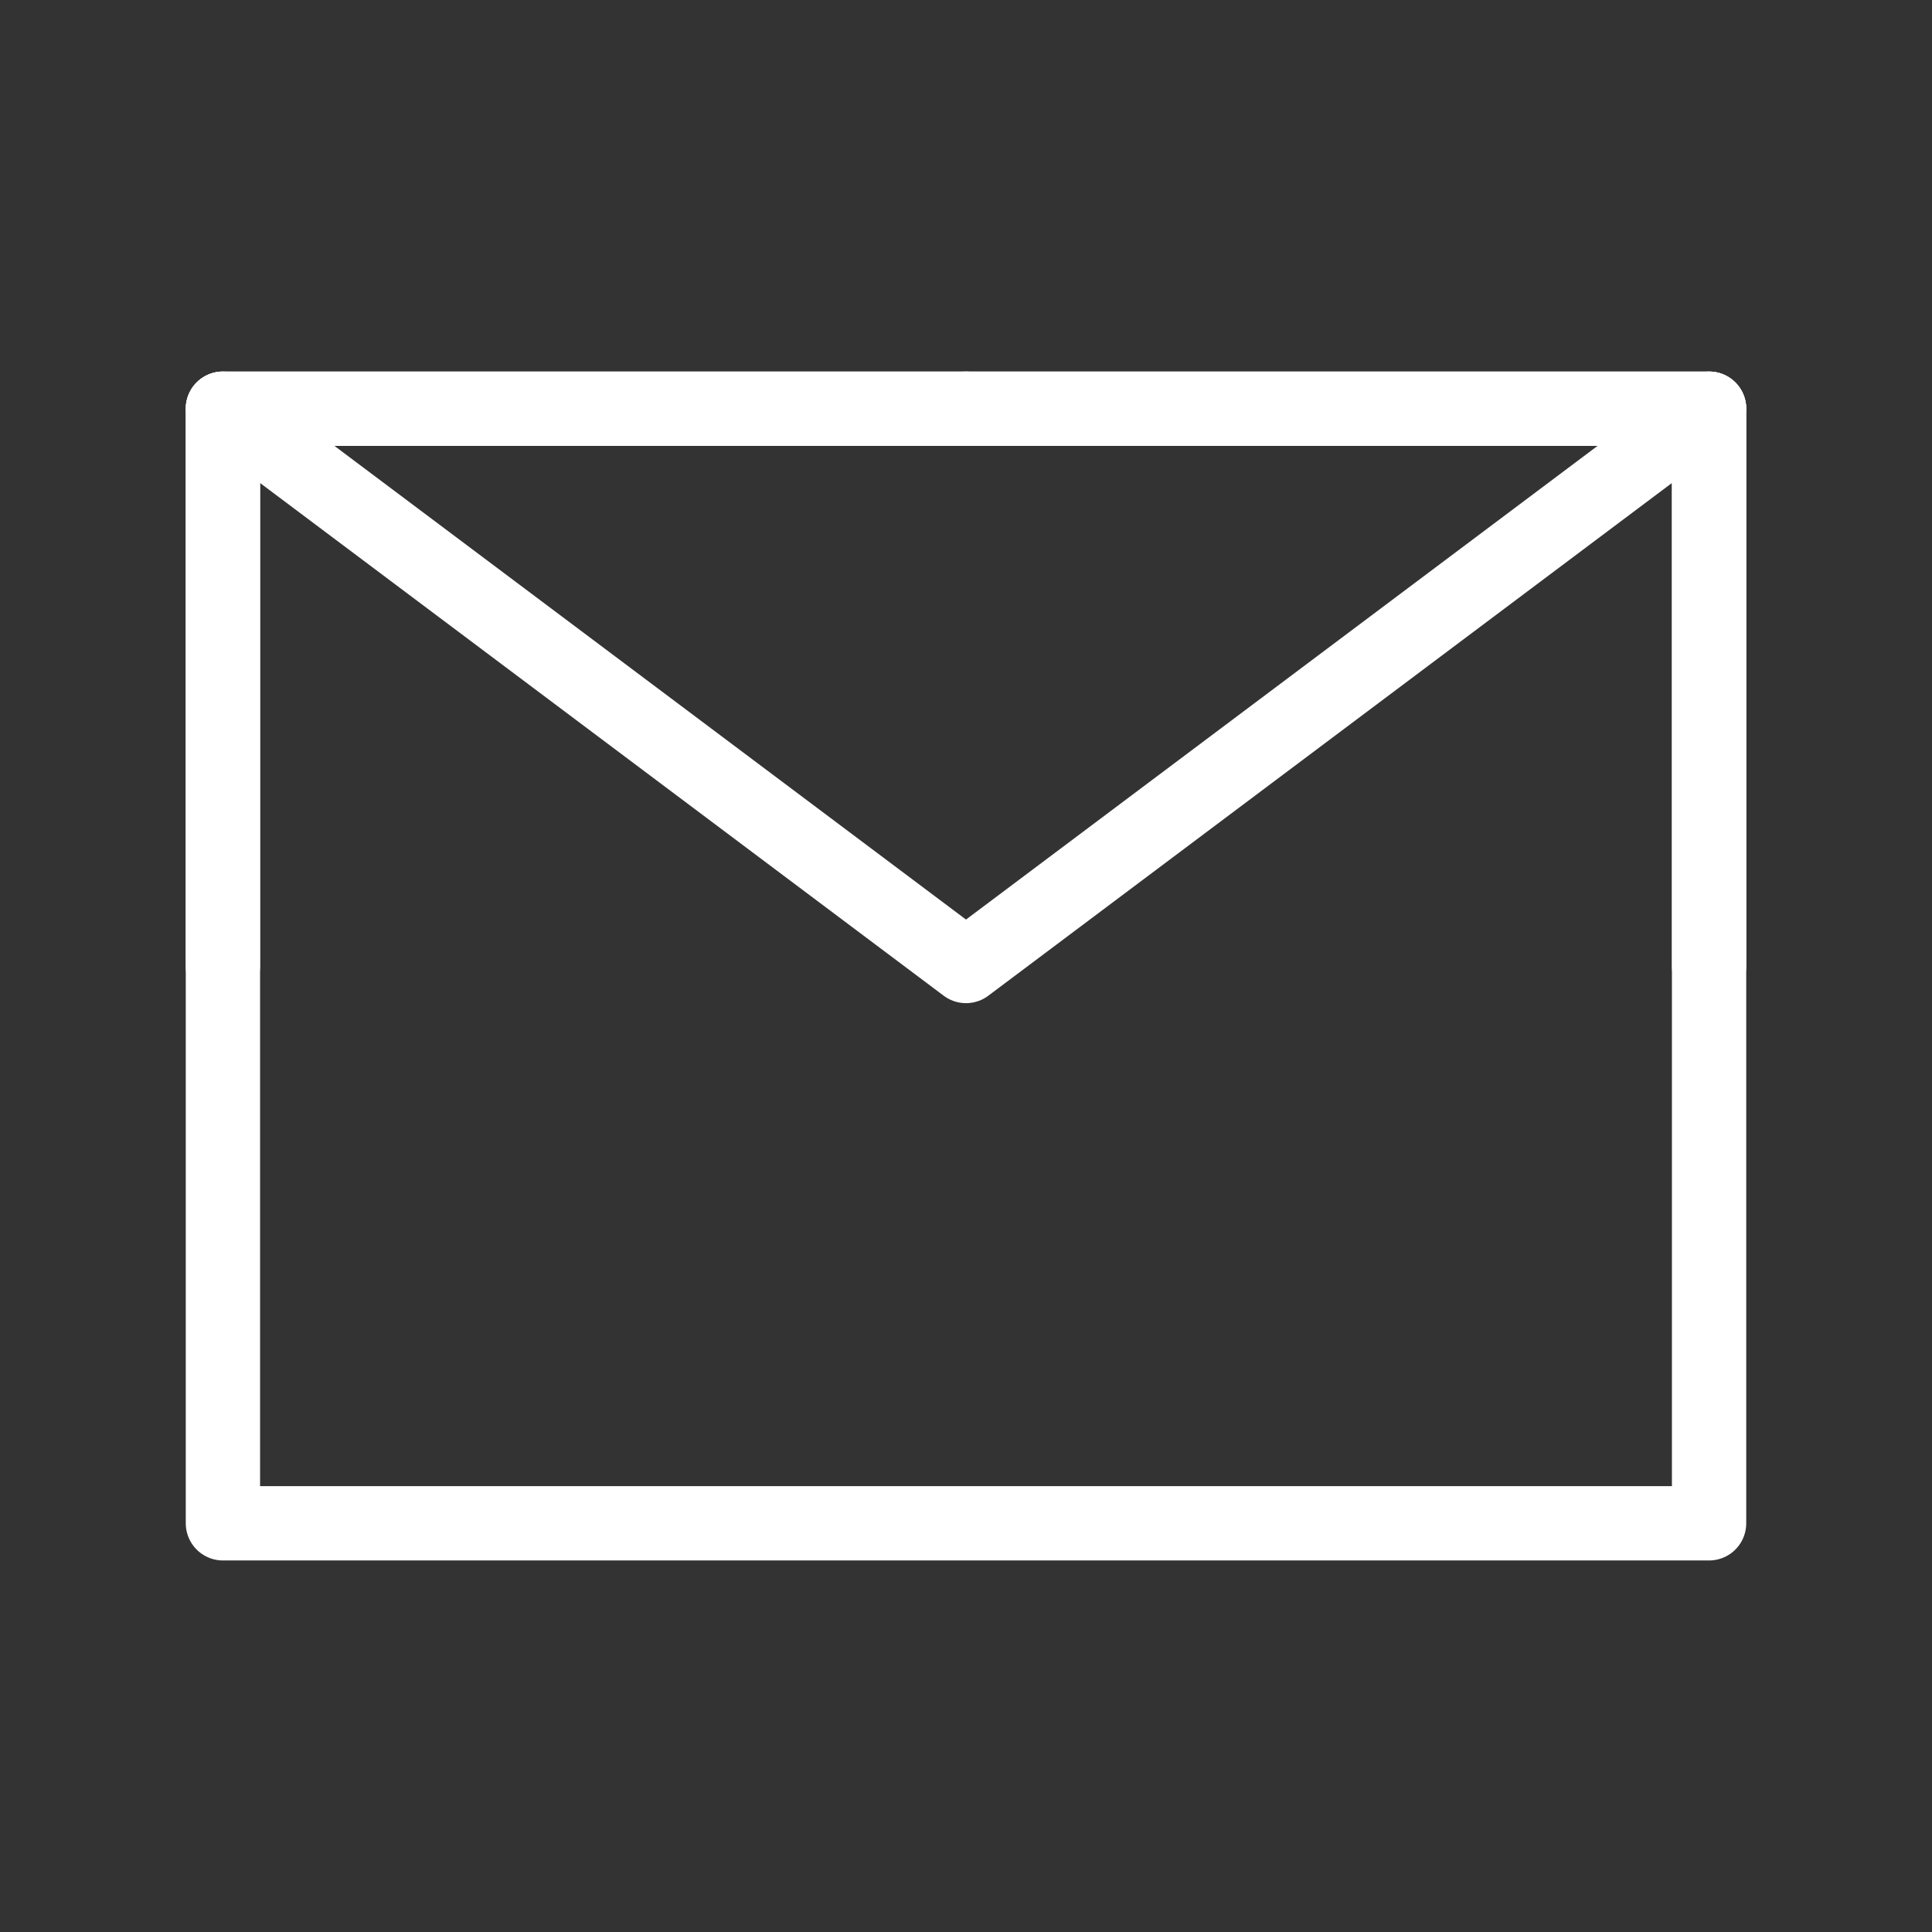 <?xml version="1.0" encoding="UTF-8"?>
<svg width="26px" height="26px" viewBox="0 0 26 26" version="1.1" xmlns="http://www.w3.org/2000/svg" xmlns:xlink="http://www.w3.org/1999/xlink">
    <rect x="0" y="0" width="26" height="26" fill="#333333" stroke="none"/>
    <!-- Generator: Sketch 63.1 (92452) - https://sketch.com -->
    <title>编组</title>
    <desc>Created with Sketch.</desc>
    <g id="页面-1" stroke="none" stroke-width="1" fill="none" fill-rule="evenodd">
        <g id="13" transform="translate(-261, -621)">
            <g id="编组" transform="translate(261, 621)">
                <rect id="矩形" fill-rule="nonzero" x="1" y="1" width="24" height="24"></rect>
                <polygon id="路径" stroke="#FFFFFF" stroke-linejoin="round" points="3 20.5 23 20.5 23 13 23 5.5 13 5.5 3 5.5 3 13"></polygon>
                <polyline id="路径" stroke="#FFFFFF" stroke-linecap="round" stroke-linejoin="round" points="3 5.5 13 13 23 5.5"></polyline>
                <polyline id="路径" stroke="#FFFFFF" stroke-linecap="round" stroke-linejoin="round" points="13 5.5 3 5.5 3 13"></polyline>
                <polyline id="路径" stroke="#FFFFFF" stroke-linecap="round" stroke-linejoin="round" points="23 13 23 5.5 13 5.5"></polyline>
            </g>
        </g>
    </g>
</svg>